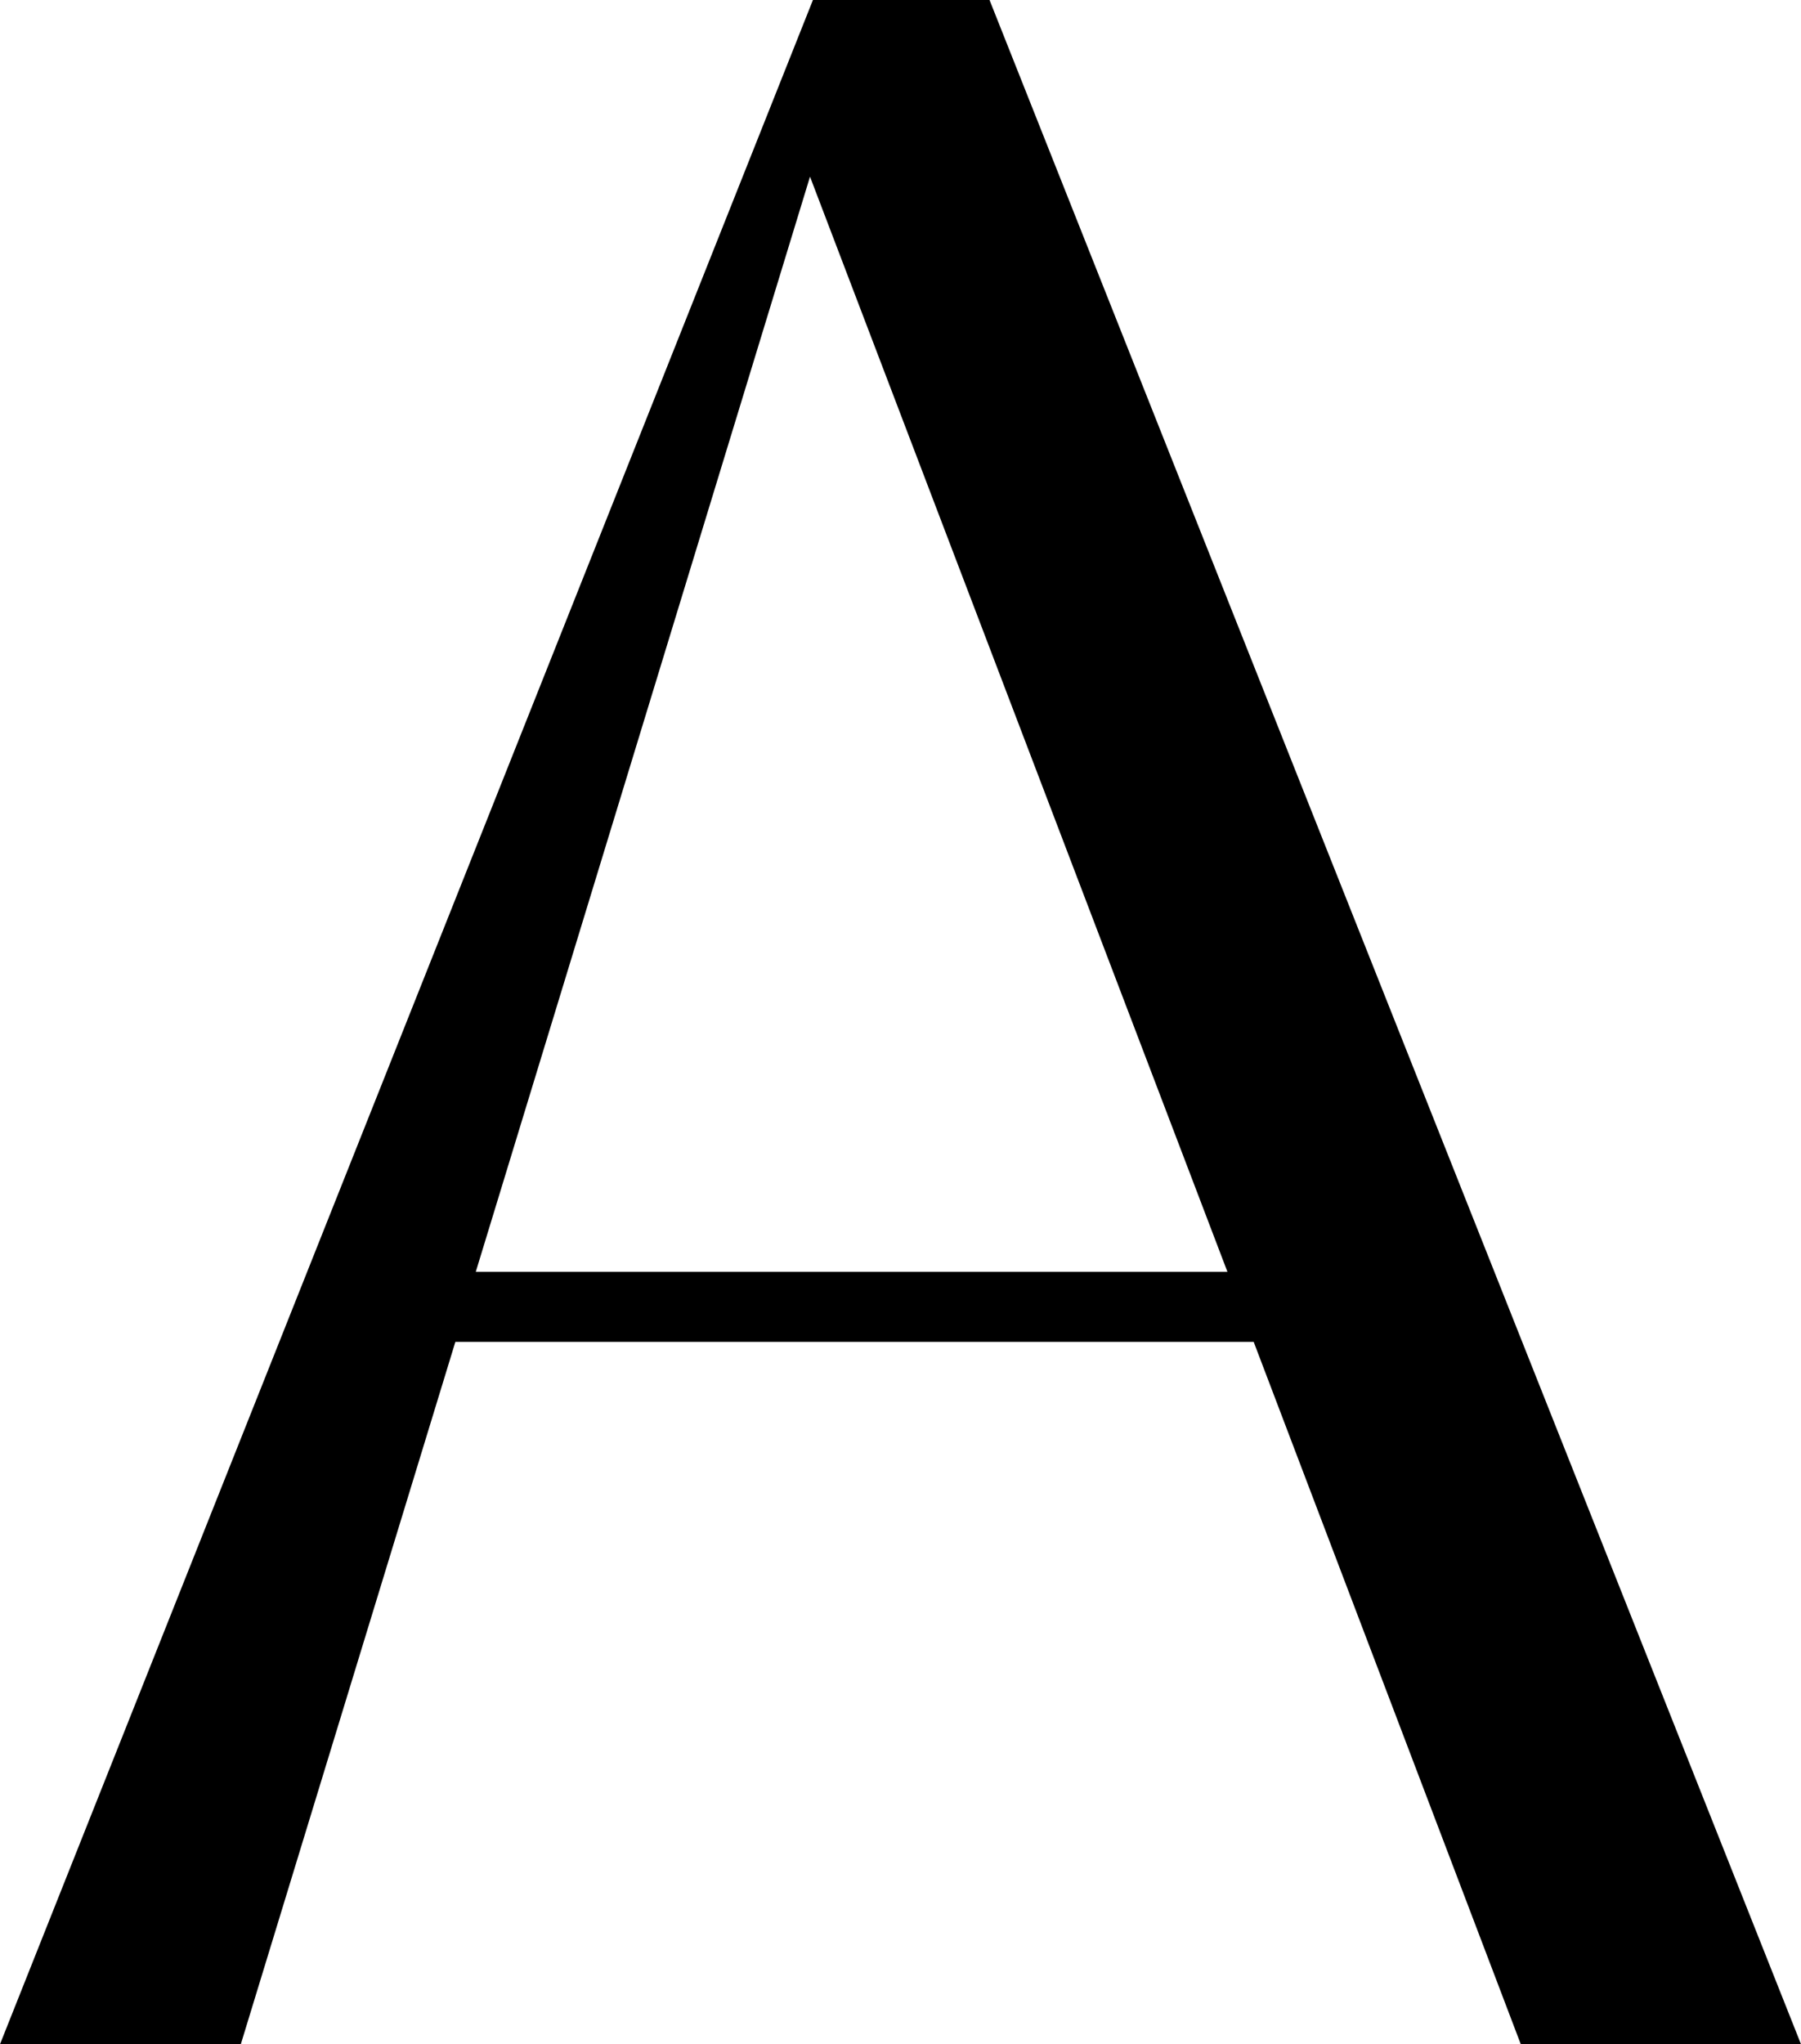 <?xml version="1.0" encoding="UTF-8"?> <svg xmlns="http://www.w3.org/2000/svg" id="Layer_1" viewBox="0 0 1495.88 1697.11"><path d="M675.21,0h146.68l673.99,1697.11h-232.75l-221.84-583.08H378.21l-178.2,583.08H0L675.21,0ZM1019.48,1055.84L672.78,146.68l-277.6,909.16h624.3Z"></path></svg> 